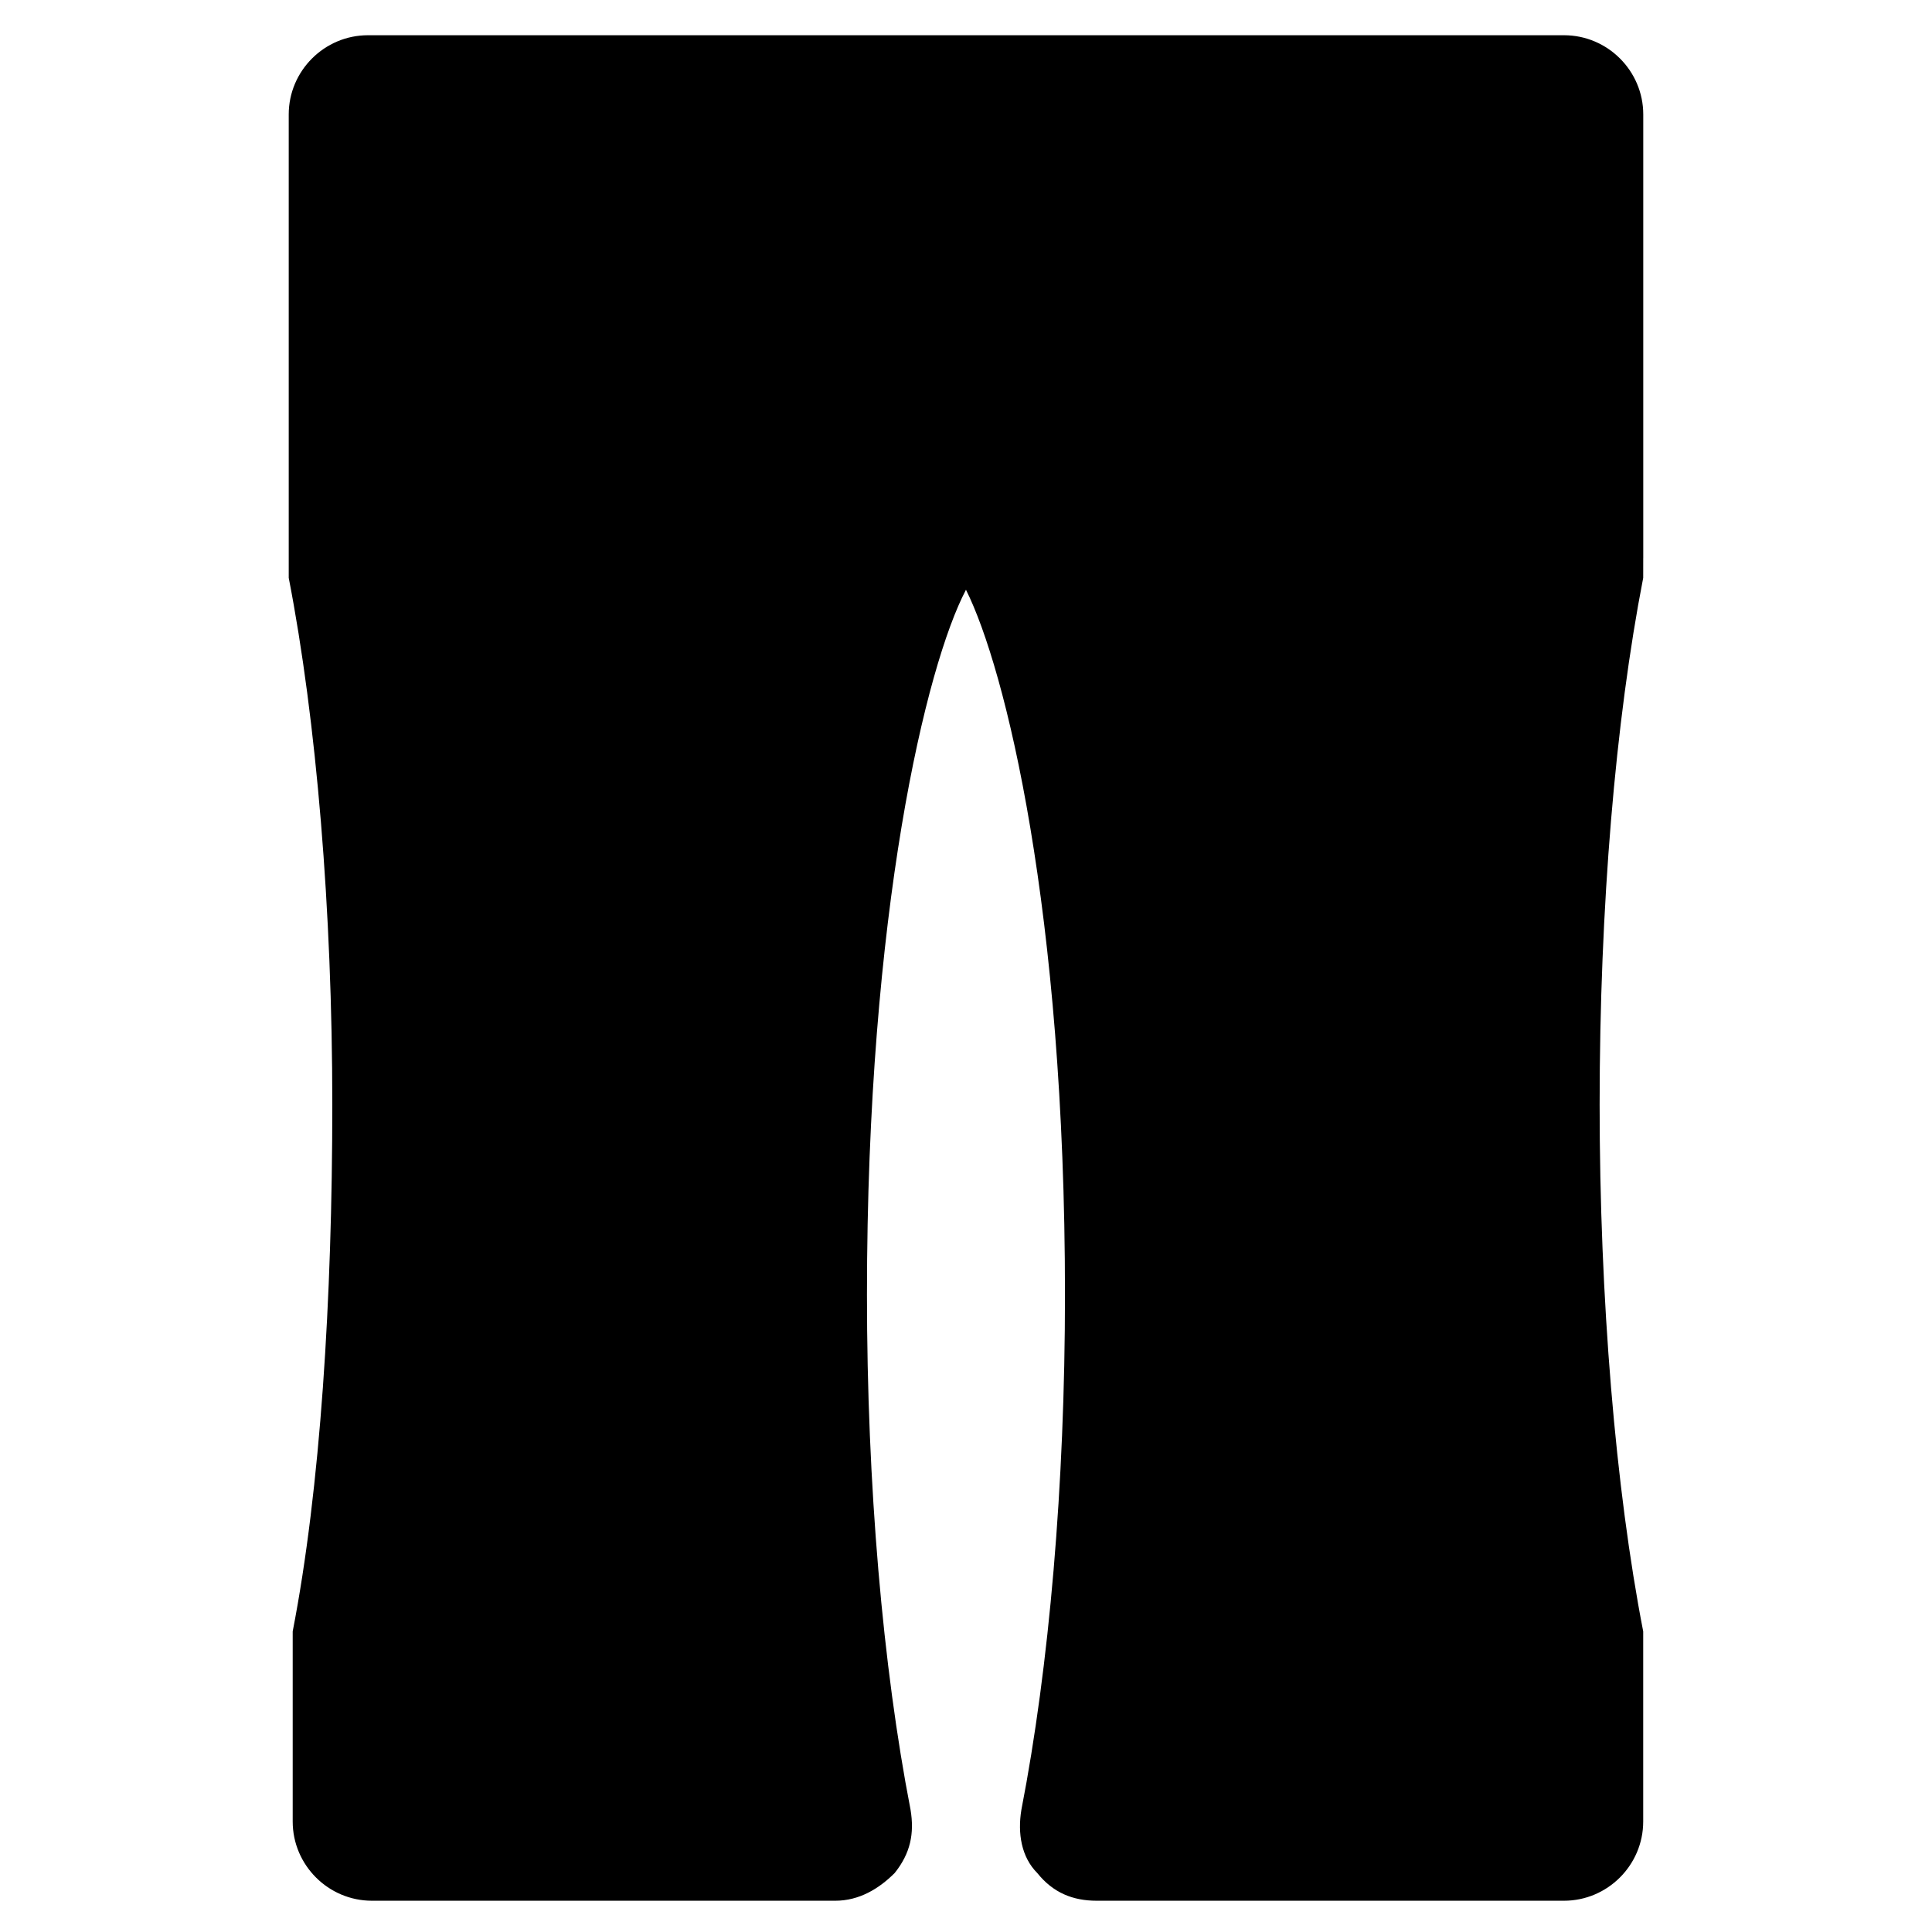 <?xml version="1.0" encoding="UTF-8"?>
<!-- Uploaded to: SVG Repo, www.svgrepo.com, Generator: SVG Repo Mixer Tools -->
<svg fill="#000000" width="800px" height="800px" version="1.1" viewBox="144 144 512 512" xmlns="http://www.w3.org/2000/svg">
 <path d="m579.48 291.89v-117.56c0-11.547-9.445-20.992-20.992-20.992h-316.98c-11.547 0-20.992 9.445-20.992 20.992v118.61 4.199c7.348 37.785 11.547 88.168 11.547 139.6s-3.148 101.81-10.496 139.6v4.199 46.184c0 11.547 9.445 20.992 20.992 20.992h122.8c6.297 0 11.547-3.148 15.742-7.348 4.199-5.246 5.246-10.496 4.199-16.793-7.348-37.785-11.547-86.066-11.547-136.45 0-101.81 15.742-166.89 26.238-186.83 10.496 20.992 26.238 85.02 26.238 186.83 0 50.383-4.199 98.664-11.547 136.45-1.051 6.297 0 12.594 4.199 16.793 4.199 5.246 9.445 7.348 15.742 7.348h123.85c11.547 0 20.992-9.445 20.992-20.992v-46.184-4.199c-7.348-37.785-11.547-88.168-11.547-139.6 0-52.48 4.199-101.81 11.547-139.6 0.008-2.098 0.008-3.148 0.008-5.246z"/>
</svg>